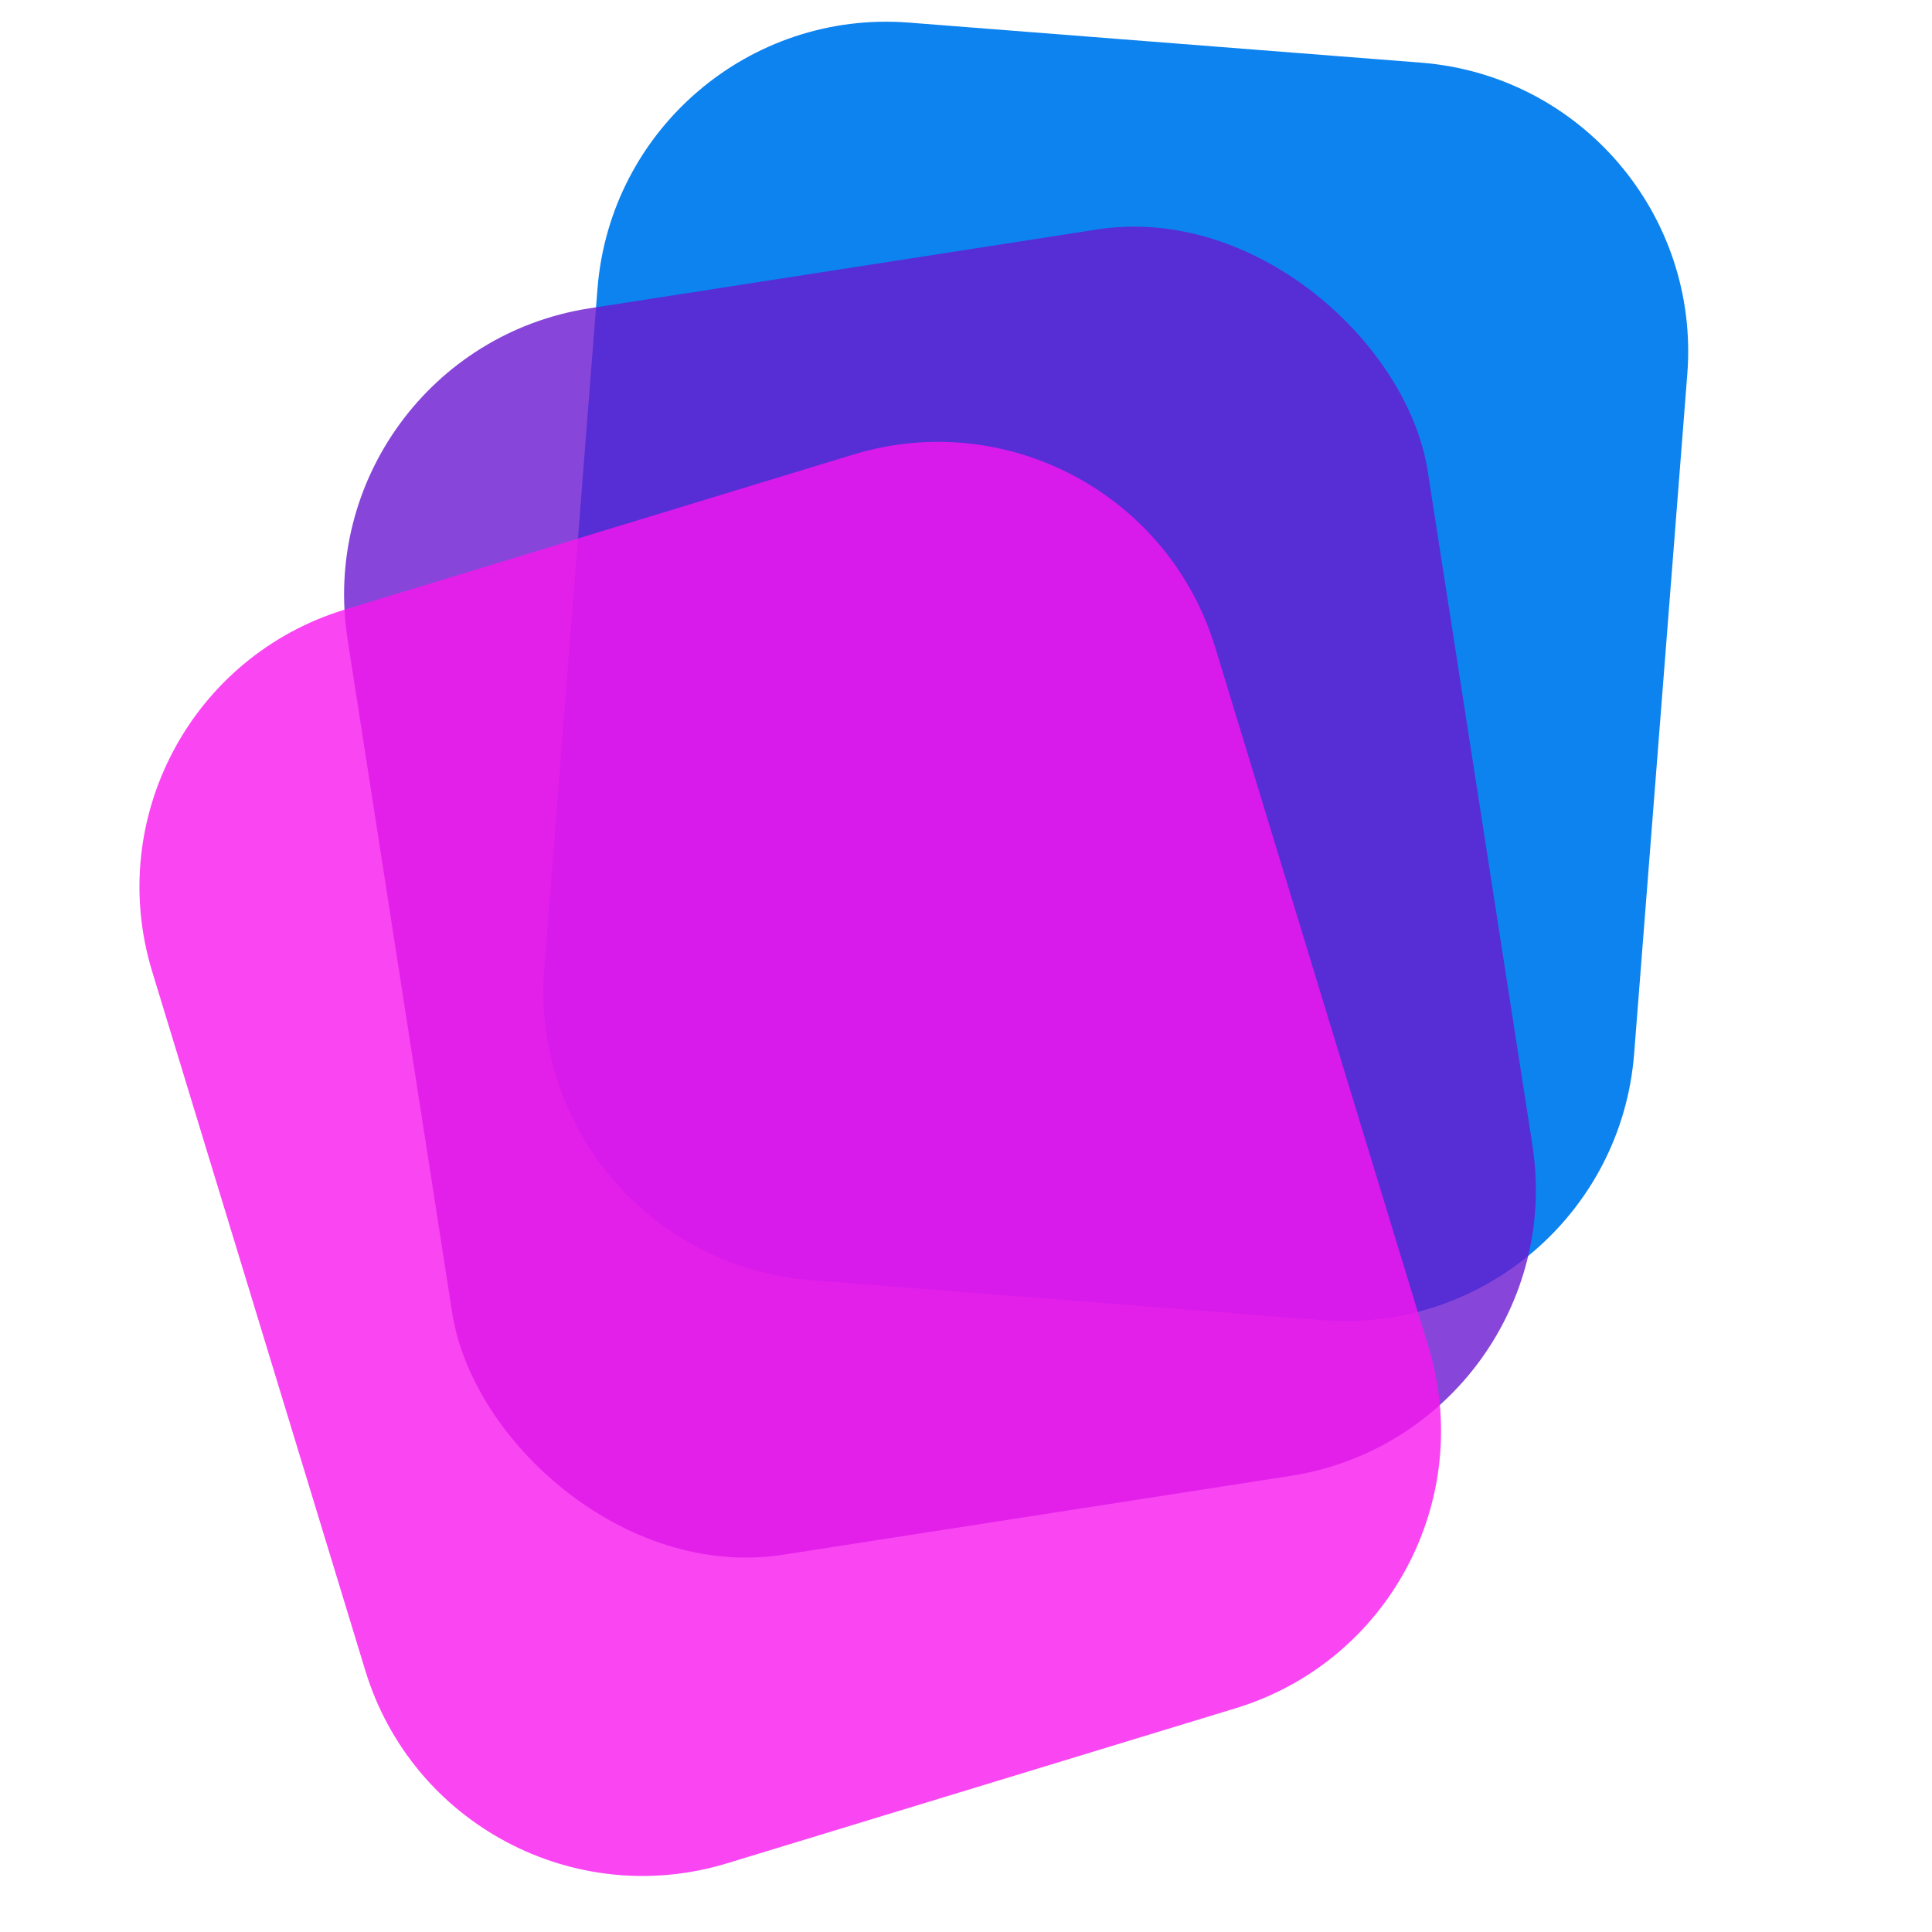 <svg width="100" height="100" viewBox="0 0 93 100" fill="none" xmlns="http://www.w3.org/2000/svg">
<path d="M27.425 14.954C28.071 6.695 35.29 0.524 43.549 1.17L70.05 3.243C78.309 3.889 84.48 11.108 83.834 19.367L81.082 54.546C80.436 62.805 73.217 68.977 64.958 68.331L38.458 66.257C30.198 65.611 24.027 58.392 24.673 50.133L27.425 14.954Z" fill="#0D83EF"/>
<rect x="12.187" y="18.261" width="56.582" height="65.287" rx="15" transform="rotate(-8.829 12.187 18.261)" fill="#6918CF" fill-opacity="0.8"/>
<path d="M4.374 50.275C1.958 42.35 6.424 33.968 14.348 31.552L40.674 23.526C48.598 21.11 56.98 25.575 59.396 33.499L70.432 69.696C72.848 77.62 68.382 86.002 60.458 88.418L34.132 96.444C26.208 98.86 17.826 94.395 15.41 86.471L4.374 50.275Z" fill="#F817EF" fill-opacity="0.8"/>
</svg>
